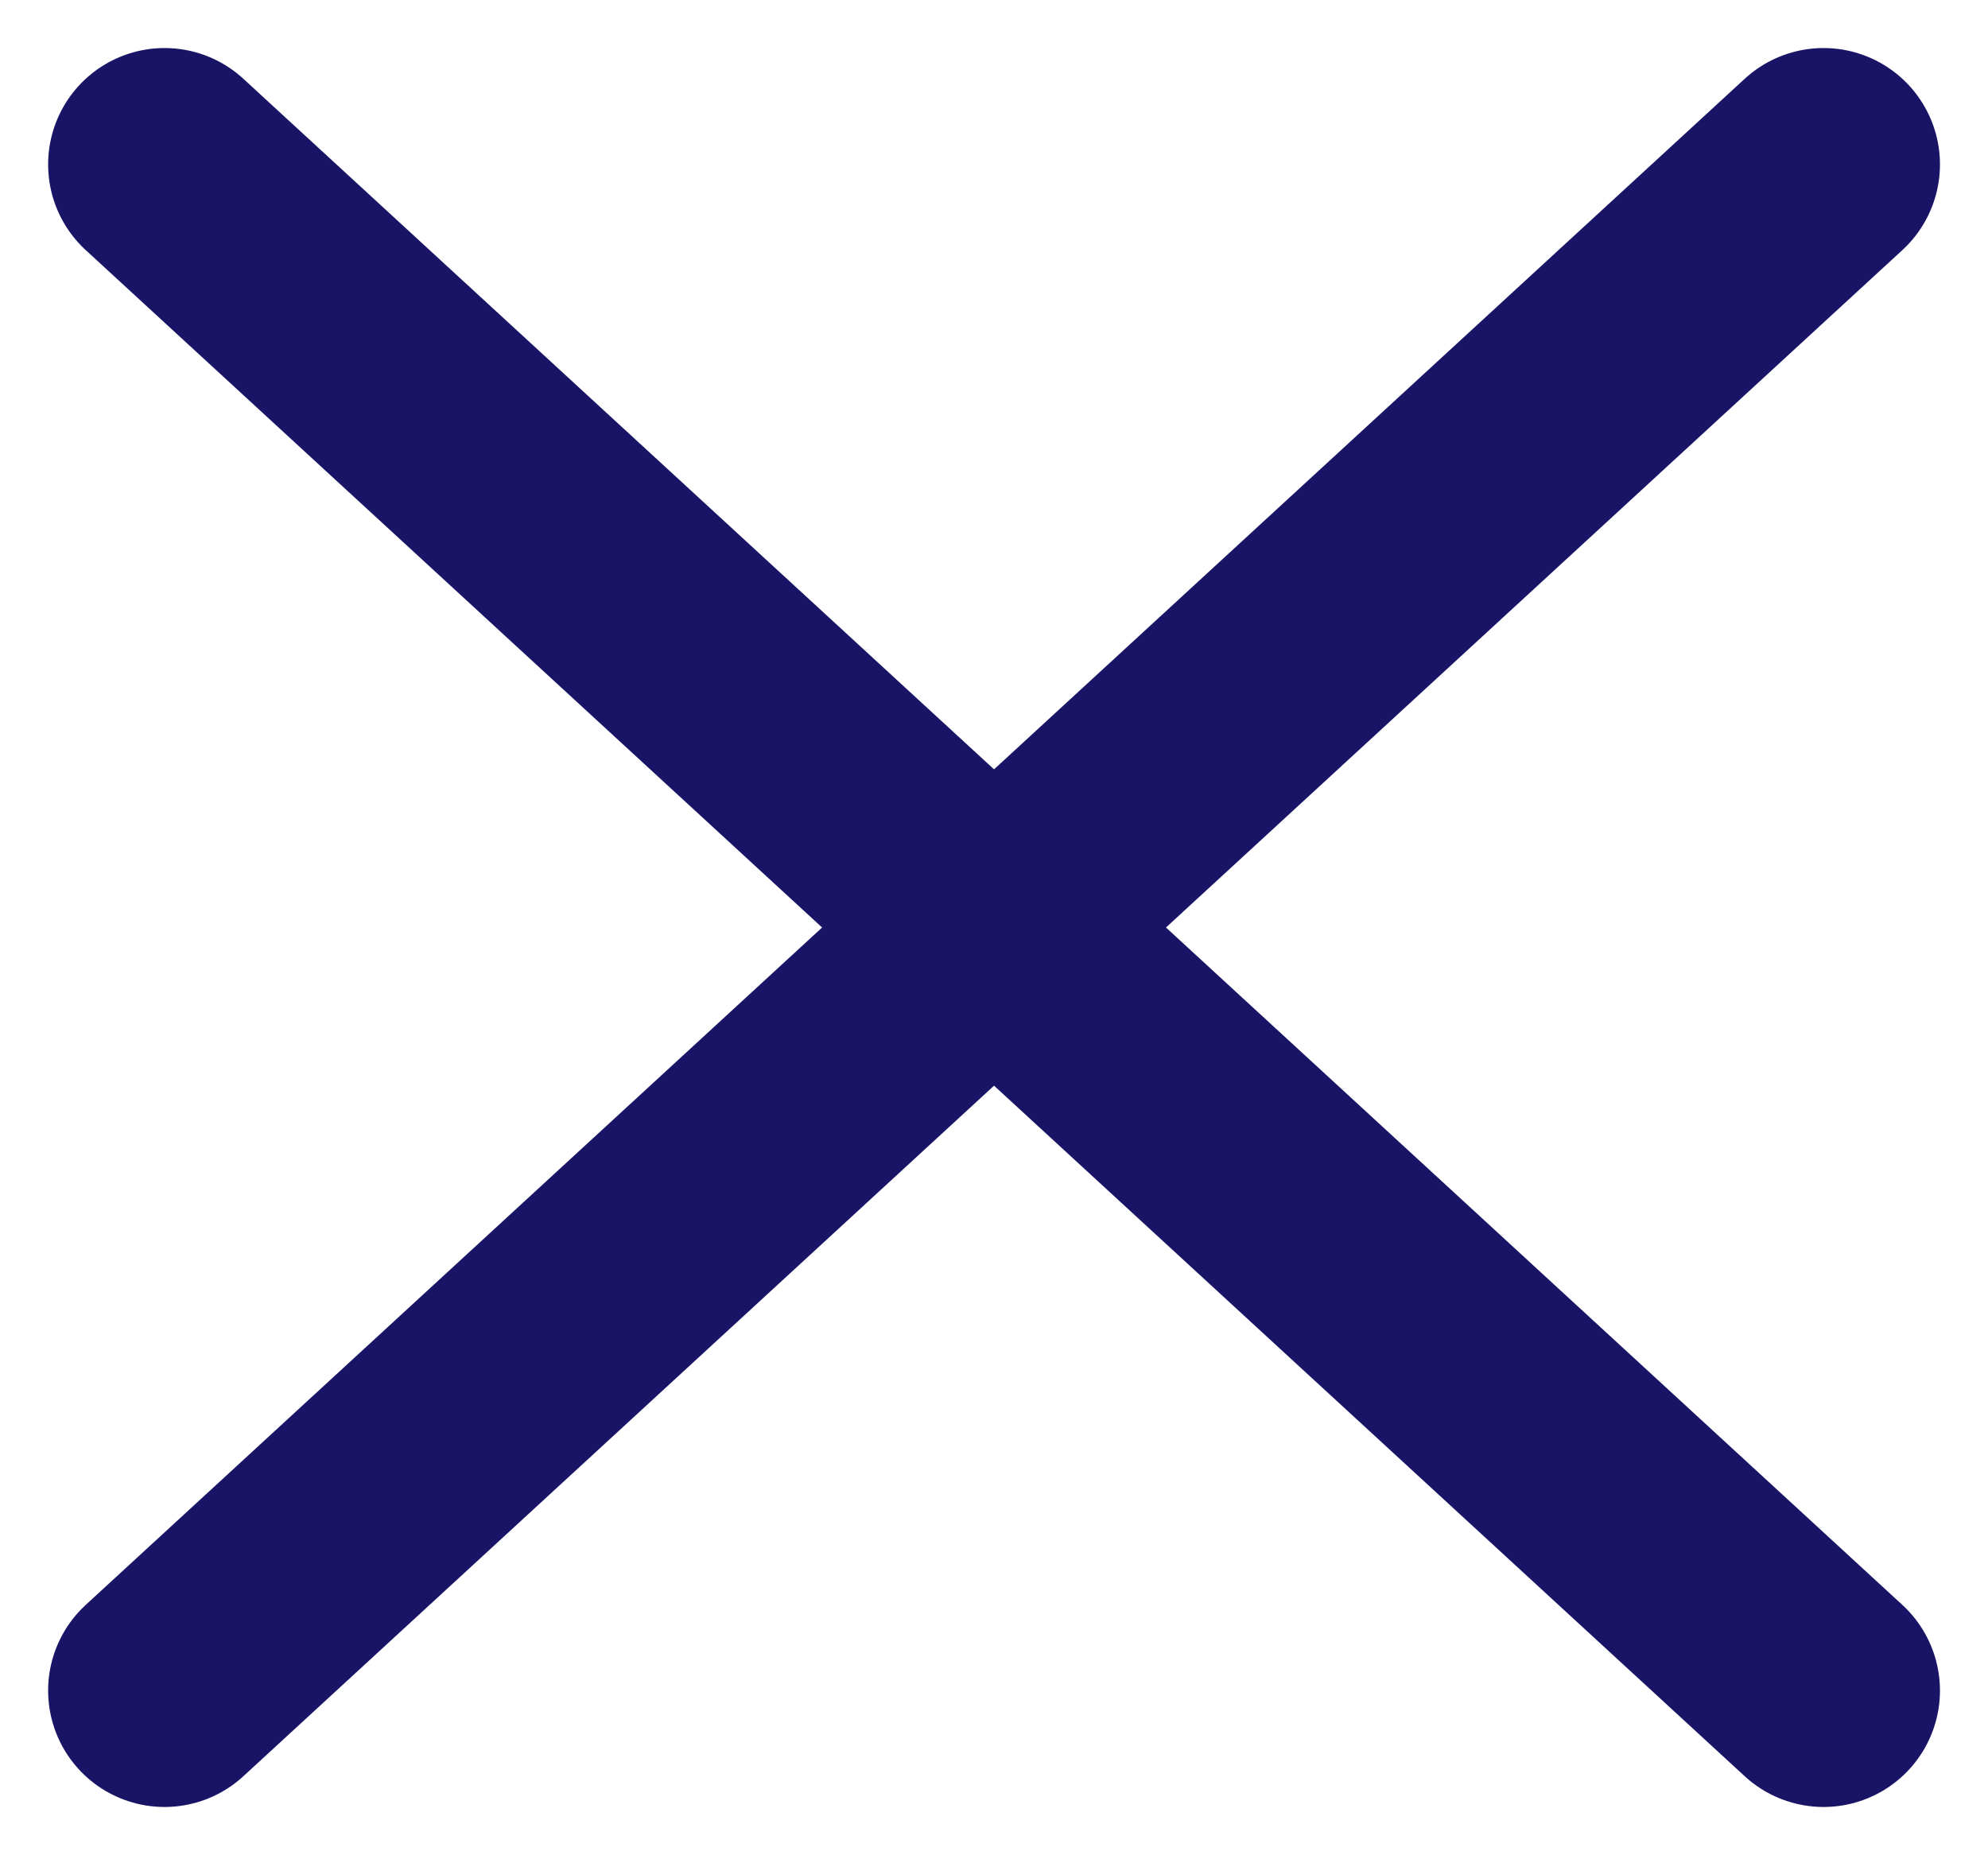 <svg xmlns="http://www.w3.org/2000/svg" width="25.615" height="23.905" viewBox="0 0 25.615 23.905"><g transform="translate(-621.939 -160.215)"><line x2="21.376" y2="19.666" transform="translate(624.059 162.334)" fill="none" stroke="#191465" stroke-linecap="round" stroke-width="3"/><line x1="21.376" y2="19.666" transform="translate(624.059 162.334)" fill="none" stroke="#191465" stroke-linecap="round" stroke-width="3"/></g></svg>